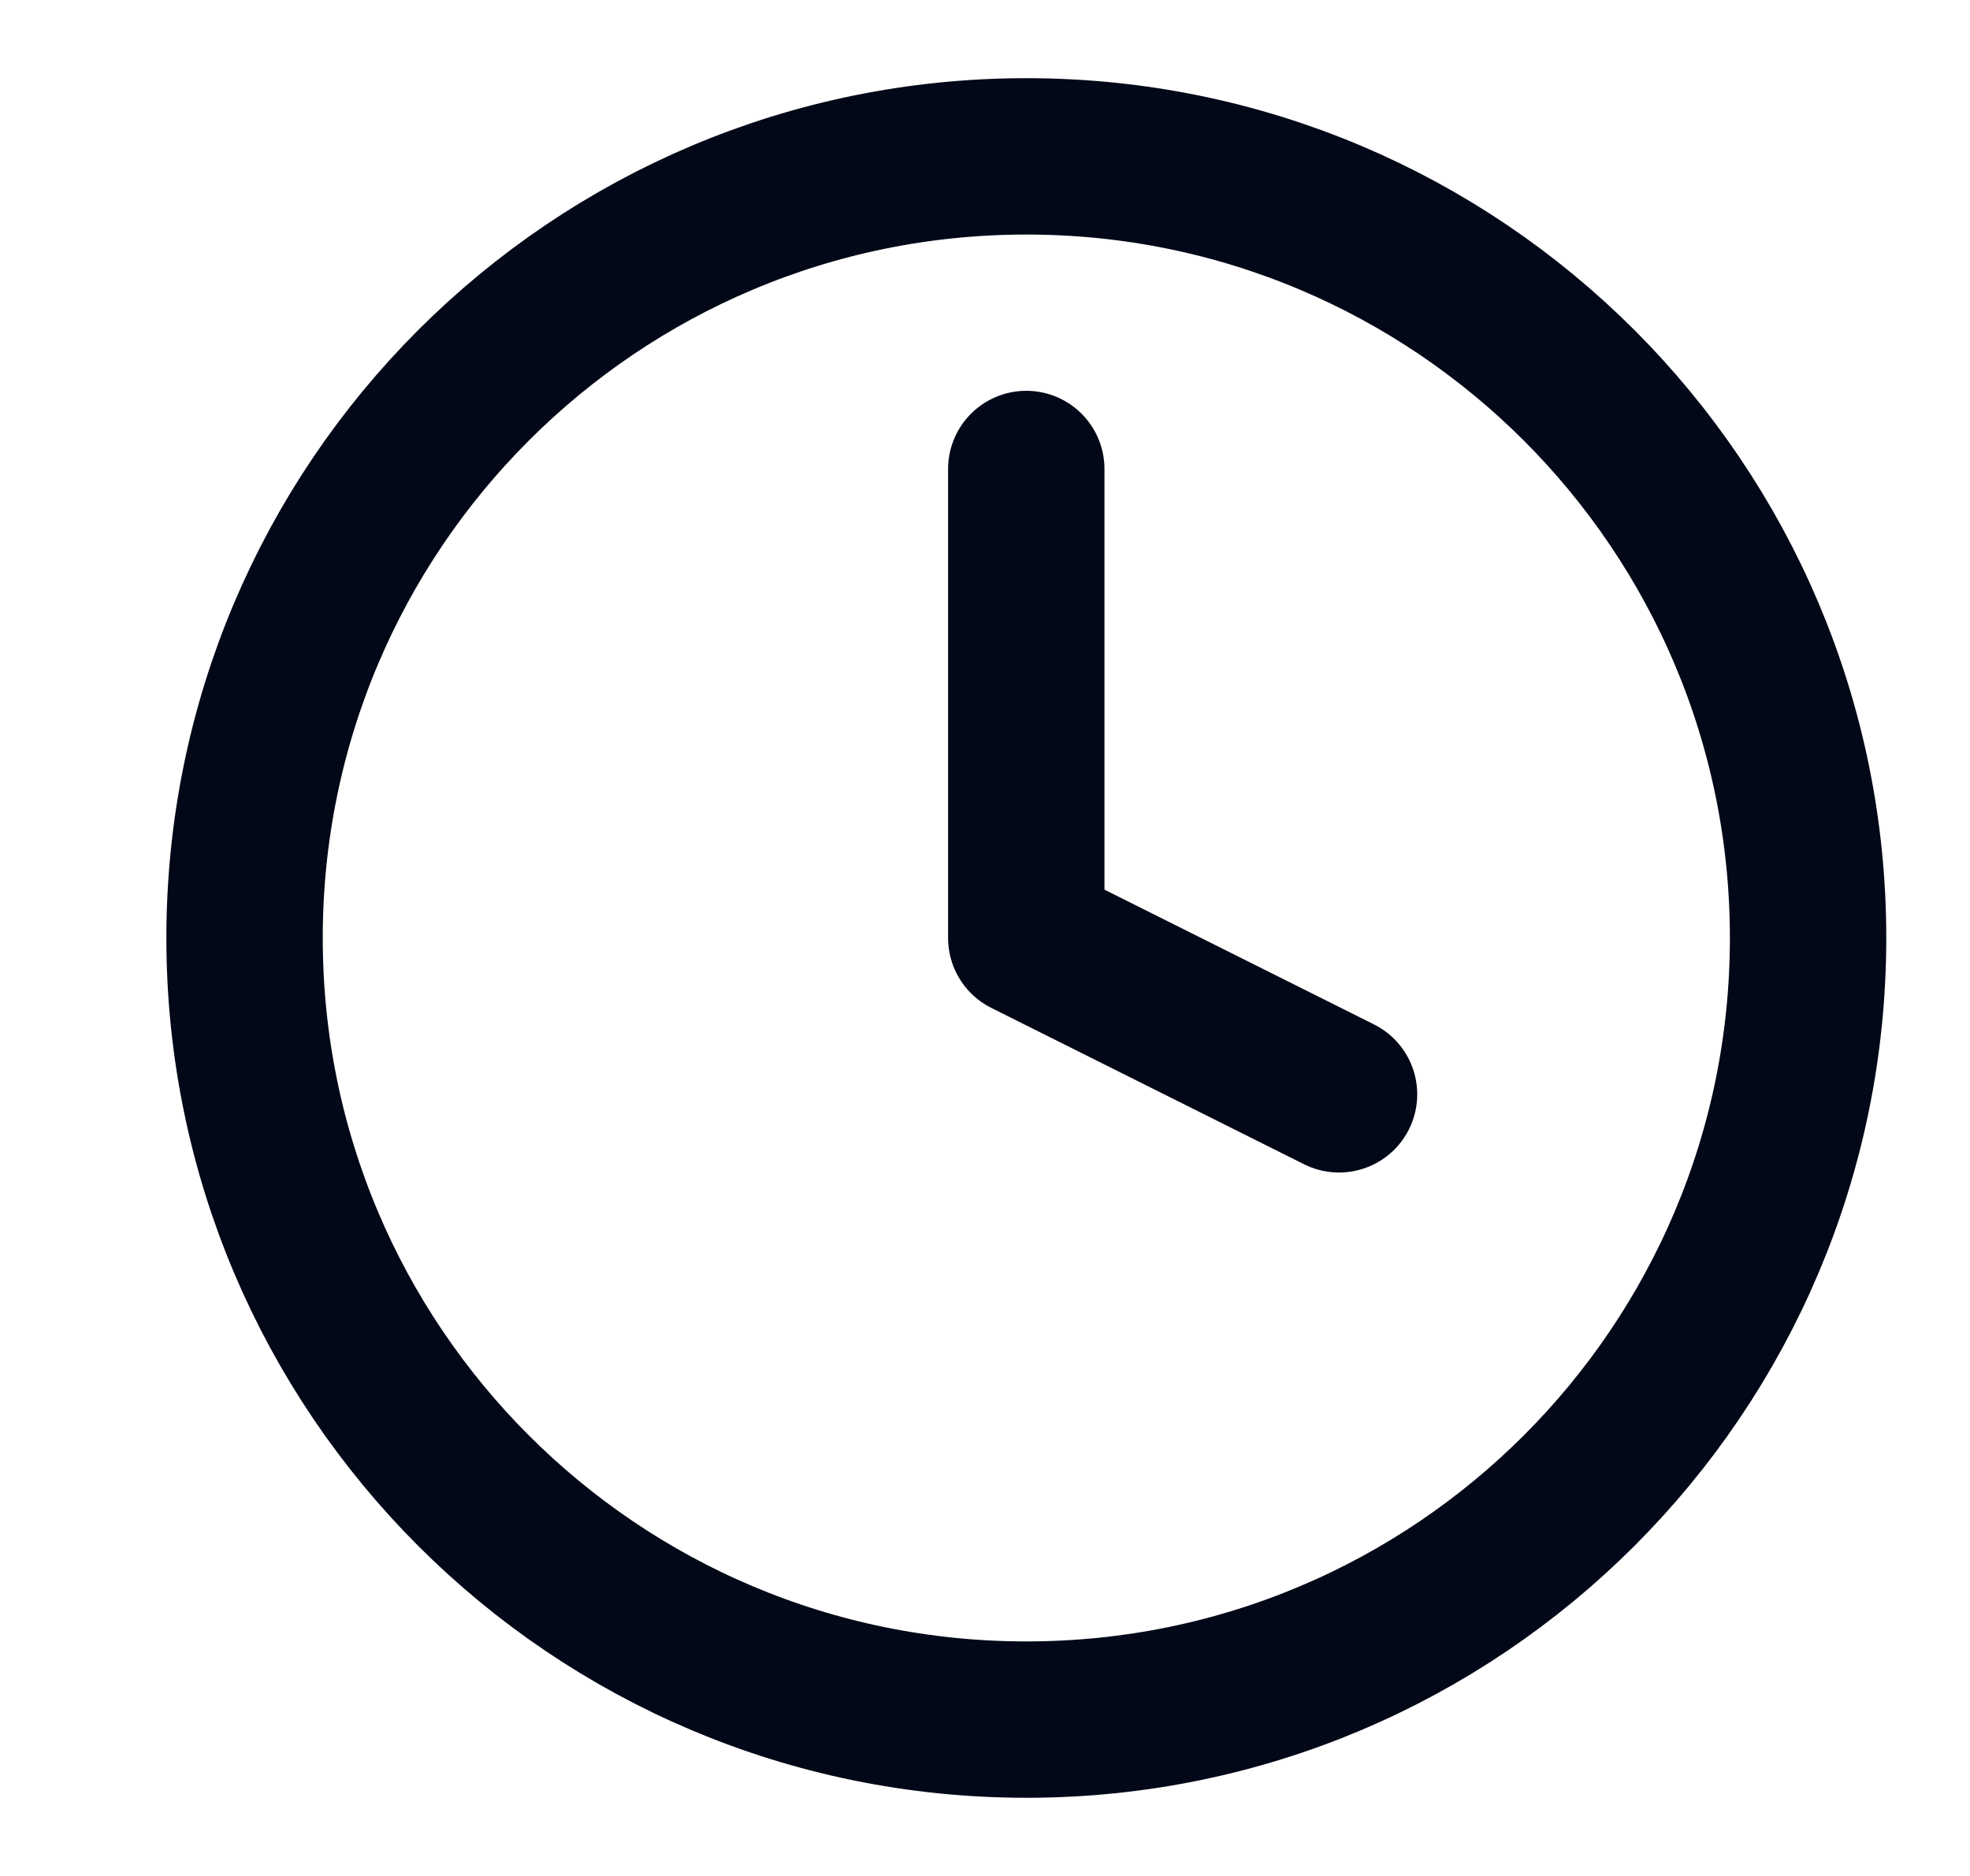 <svg width="21" height="20" viewBox="0 0 21 20" fill="none" xmlns="http://www.w3.org/2000/svg">
<path d="M10.941 18.333C15.543 18.333 19.274 14.602 19.274 10C19.274 5.398 15.543 1.667 10.941 1.667C6.338 1.667 2.607 5.398 2.607 10C2.607 14.602 6.338 18.333 10.941 18.333Z" stroke="#020817" stroke-width="1.667" stroke-linecap="round" stroke-linejoin="round"/>
<path d="M10.94 5V10L14.274 11.667" stroke="#020817" stroke-width="1.667" stroke-linecap="round" stroke-linejoin="round"/>
</svg>
